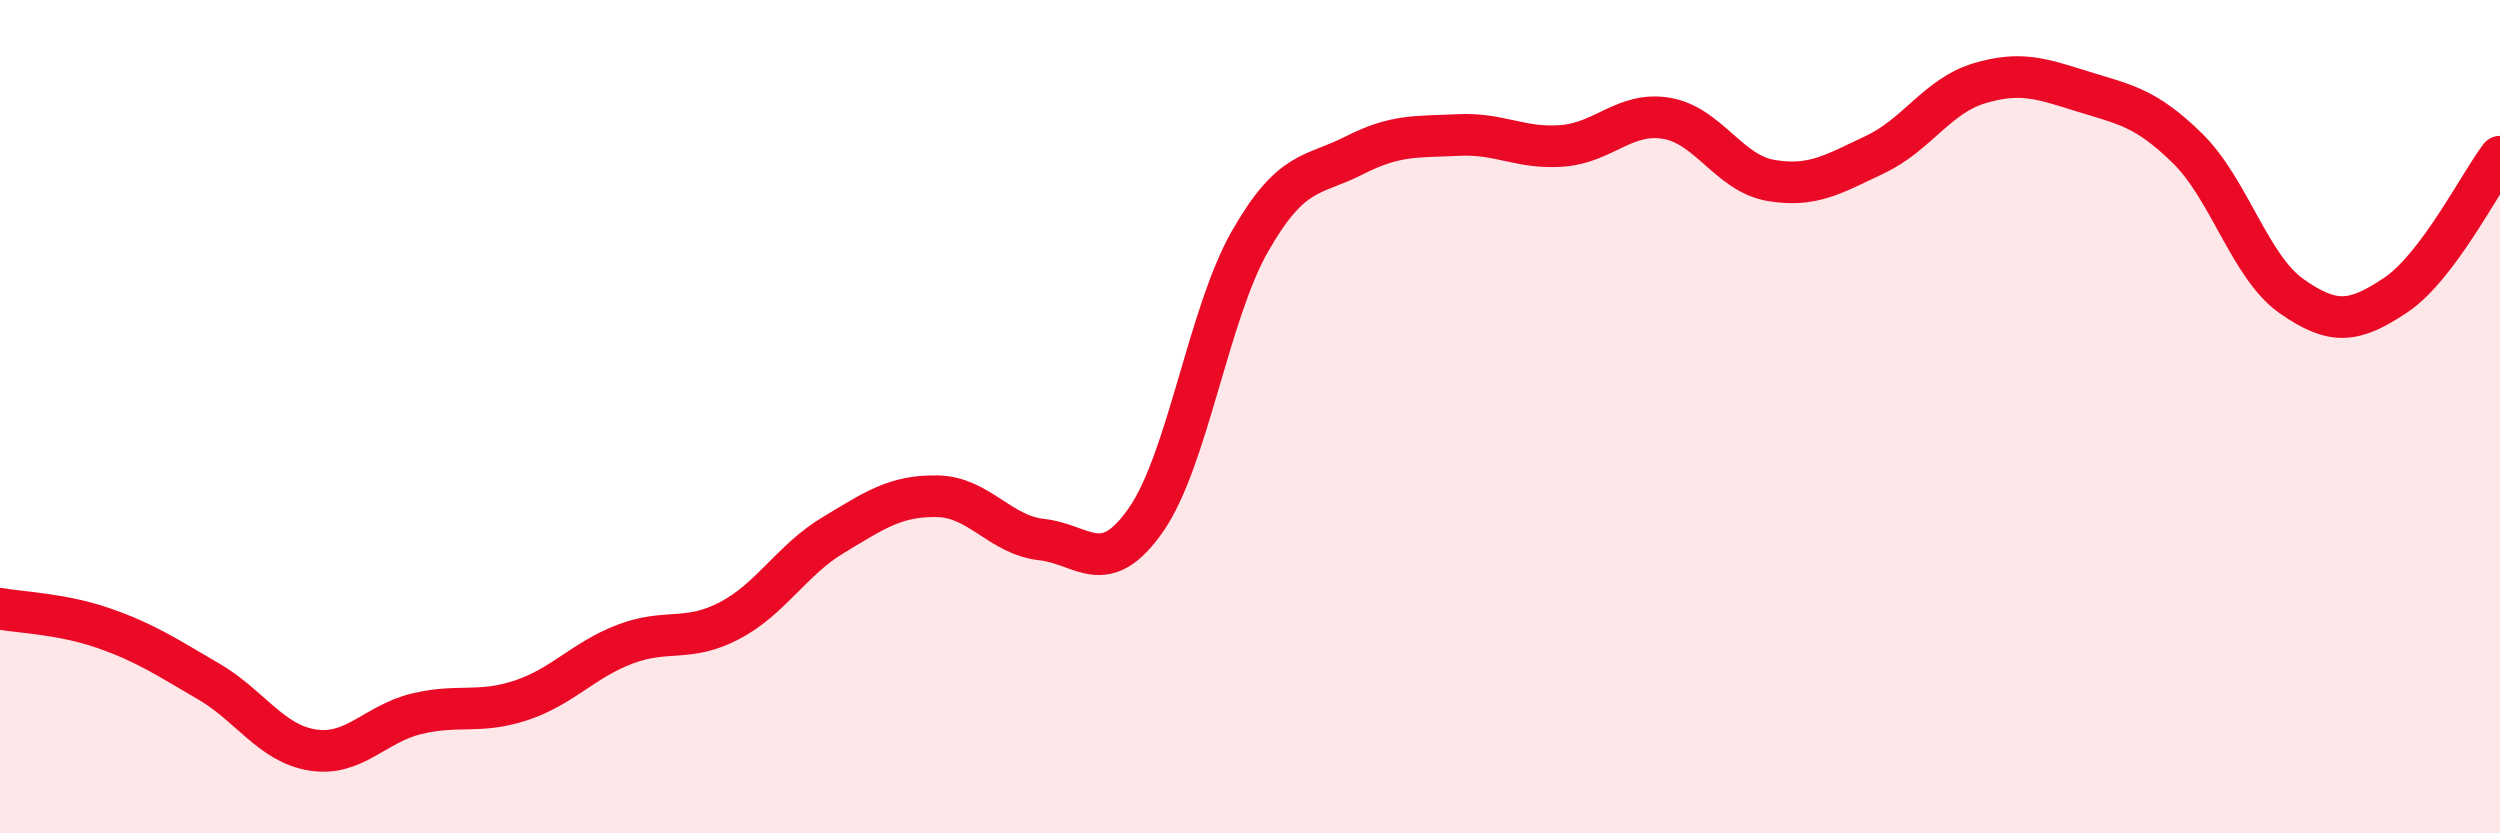
    <svg width="60" height="20" viewBox="0 0 60 20" xmlns="http://www.w3.org/2000/svg">
      <path
        d="M 0,14.61 C 0.5,14.7 1.5,14.73 2.5,15.08 C 3.5,15.43 4,15.77 5,16.35 C 6,16.93 6.5,17.84 7.5,18 C 8.5,18.16 9,17.37 10,17.13 C 11,16.89 11.5,17.14 12.5,16.81 C 13.5,16.48 14,15.84 15,15.46 C 16,15.08 16.5,15.42 17.5,14.9 C 18.5,14.38 19,13.44 20,12.84 C 21,12.24 21.5,11.89 22.5,11.91 C 23.5,11.93 24,12.84 25,12.95 C 26,13.06 26.5,13.91 27.5,12.48 C 28.5,11.05 29,7.54 30,5.79 C 31,4.04 31.5,4.24 32.5,3.73 C 33.5,3.22 34,3.29 35,3.24 C 36,3.19 36.5,3.58 37.5,3.5 C 38.5,3.42 39,2.67 40,2.84 C 41,3.01 41.5,4.16 42.5,4.33 C 43.5,4.5 44,4.18 45,3.71 C 46,3.24 46.5,2.3 47.5,2 C 48.5,1.7 49,1.89 50,2.2 C 51,2.51 51.5,2.58 52.5,3.56 C 53.5,4.54 54,6.41 55,7.11 C 56,7.81 56.5,7.75 57.5,7.08 C 58.5,6.41 59.5,4.42 60,3.76L60 20L0 20Z"
        fill="#EB0A25"
        opacity="0.1"
        stroke-linecap="round"
        stroke-linejoin="round"
      />
      <path
        d="M 0,14.61 C 0.5,14.7 1.5,14.73 2.5,15.08 C 3.5,15.43 4,15.77 5,16.35 C 6,16.93 6.5,17.84 7.5,18 C 8.5,18.16 9,17.37 10,17.13 C 11,16.89 11.5,17.14 12.5,16.81 C 13.5,16.48 14,15.84 15,15.46 C 16,15.08 16.5,15.42 17.5,14.9 C 18.5,14.38 19,13.44 20,12.84 C 21,12.24 21.5,11.89 22.5,11.91 C 23.5,11.93 24,12.84 25,12.95 C 26,13.06 26.5,13.91 27.5,12.48 C 28.5,11.05 29,7.54 30,5.79 C 31,4.04 31.5,4.24 32.5,3.73 C 33.5,3.22 34,3.29 35,3.24 C 36,3.19 36.5,3.58 37.5,3.5 C 38.5,3.42 39,2.67 40,2.84 C 41,3.01 41.5,4.16 42.5,4.33 C 43.5,4.5 44,4.18 45,3.71 C 46,3.24 46.5,2.3 47.5,2 C 48.5,1.7 49,1.89 50,2.2 C 51,2.51 51.5,2.58 52.5,3.56 C 53.5,4.54 54,6.41 55,7.11 C 56,7.81 56.5,7.75 57.5,7.08 C 58.5,6.41 59.5,4.42 60,3.76"
        stroke="#EB0A25"
        stroke-width="1"
        fill="none"
        stroke-linecap="round"
        stroke-linejoin="round"
      />
    </svg>
  